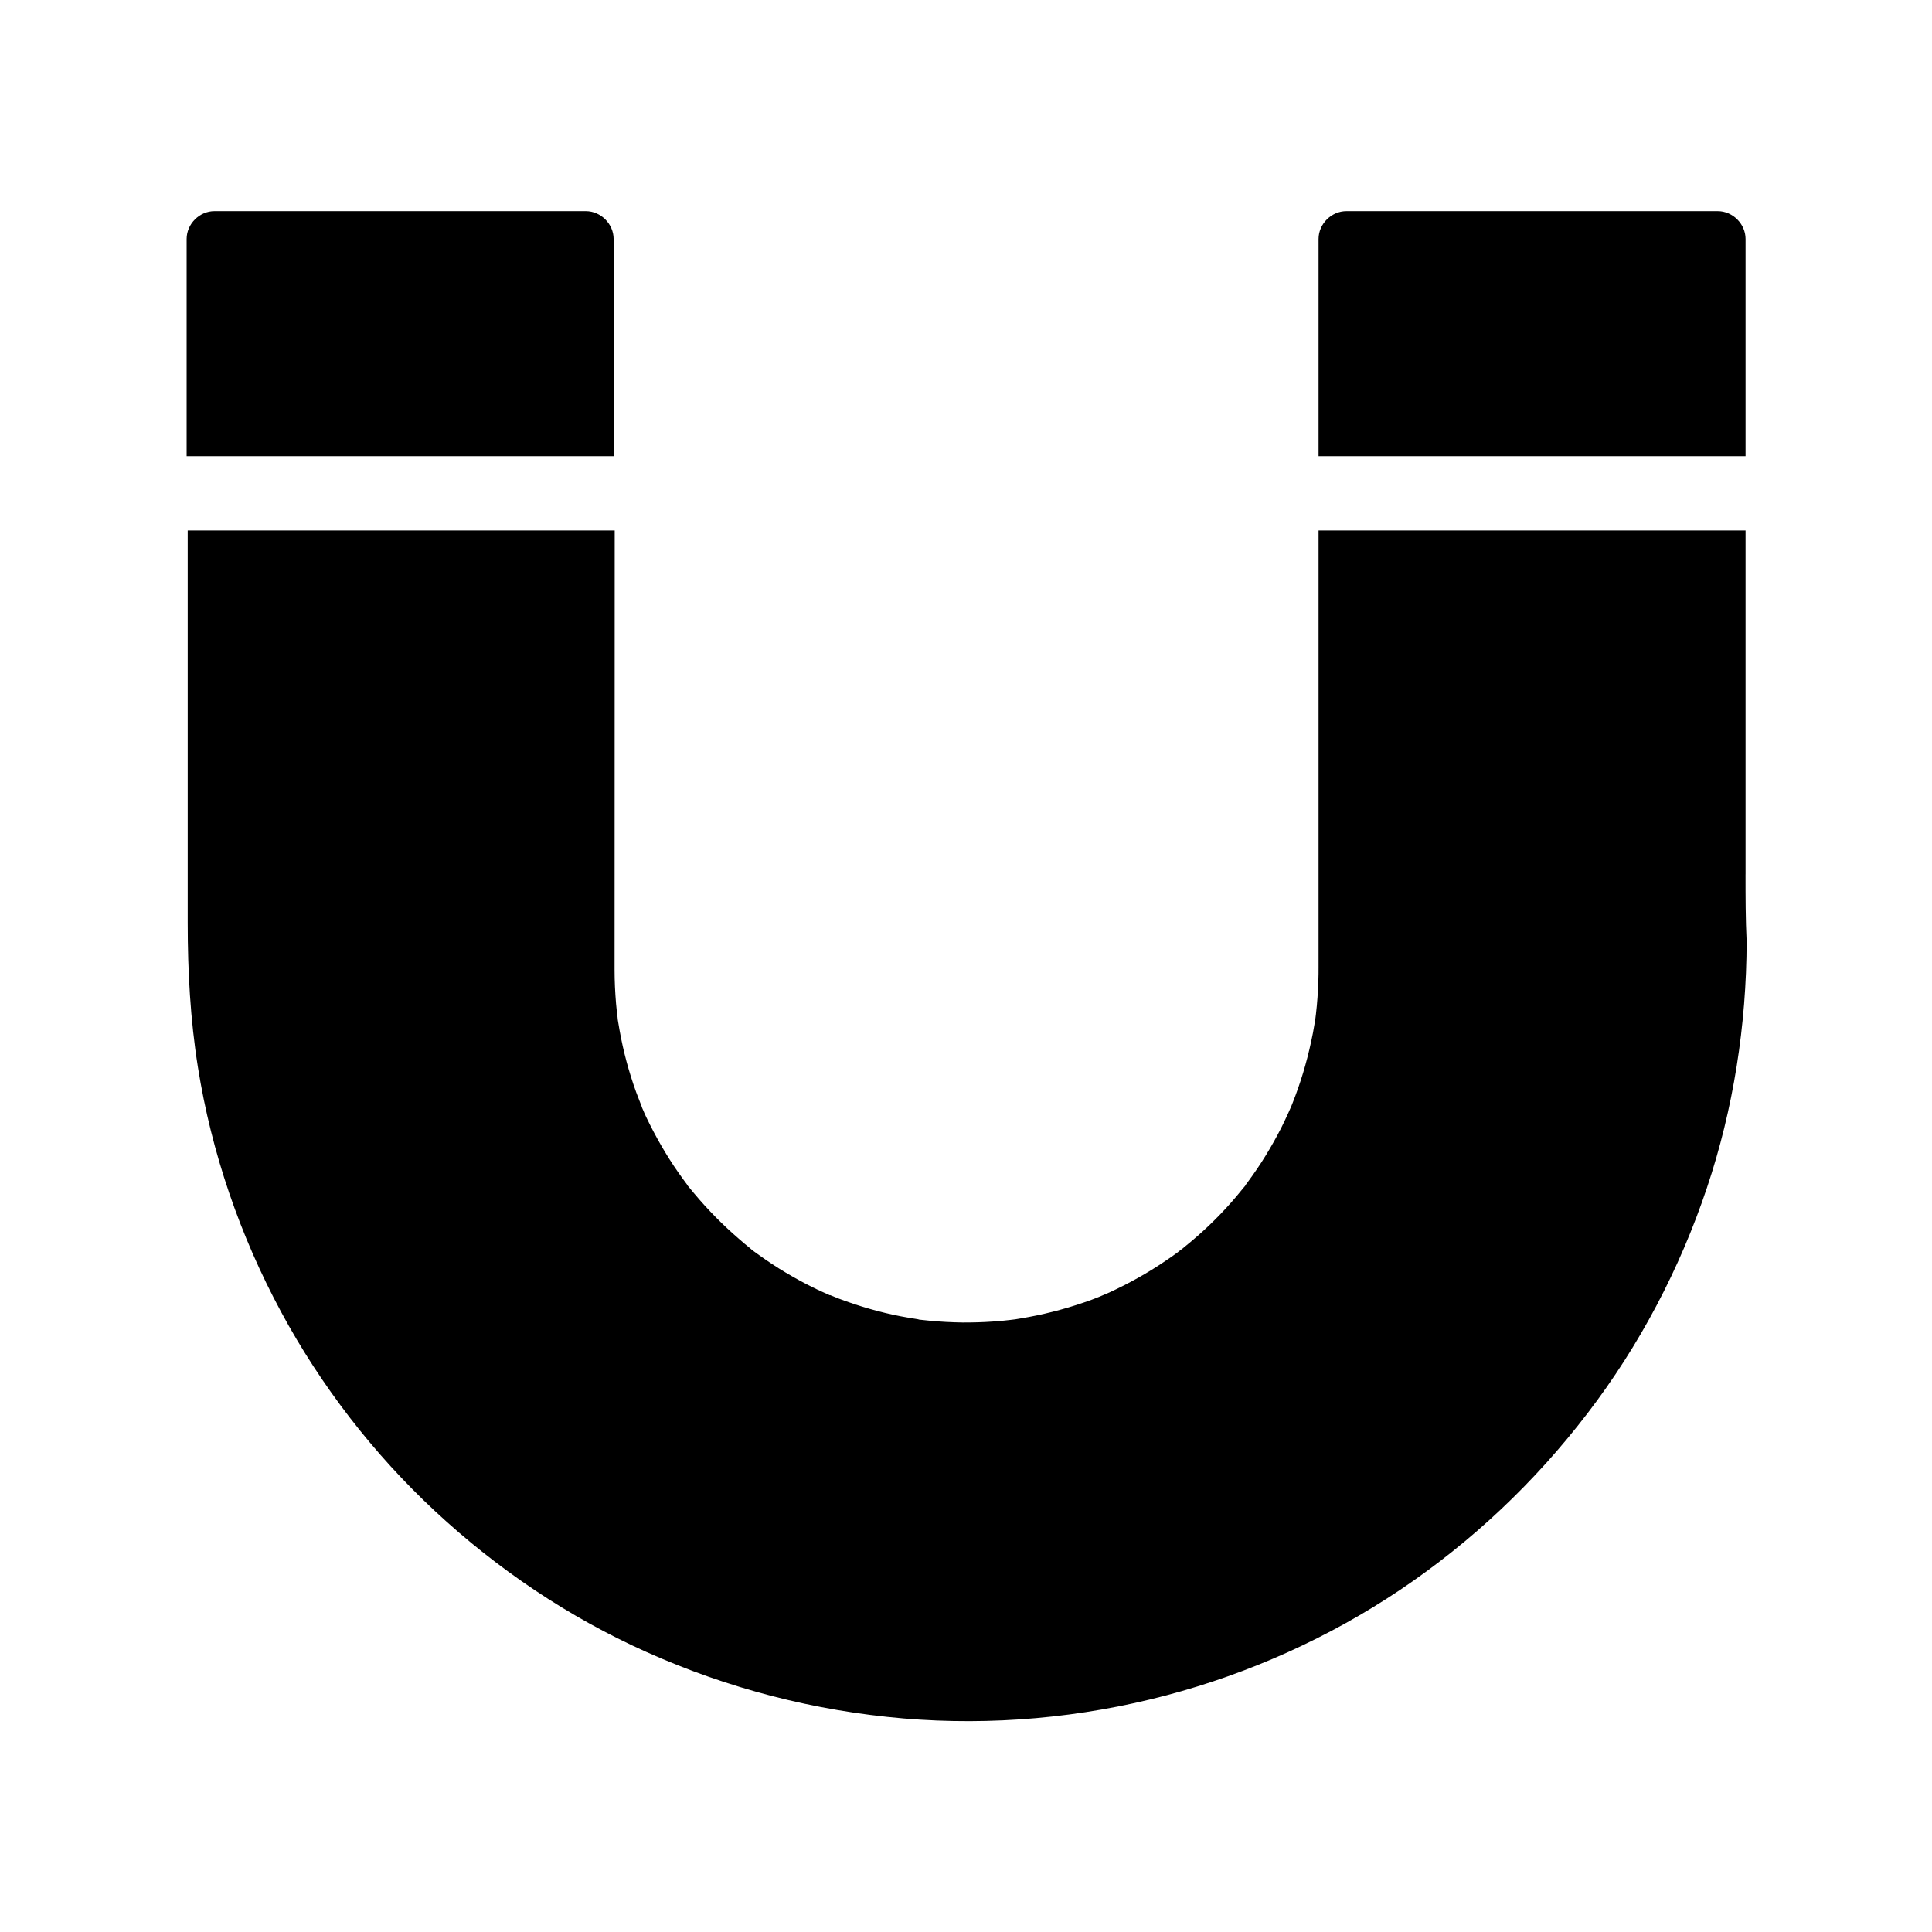 <?xml version="1.0" encoding="UTF-8"?>
<!-- Uploaded to: ICON Repo, www.iconrepo.com, Generator: ICON Repo Mixer Tools -->
<svg fill="#000000" width="800px" height="800px" version="1.1" viewBox="144 144 512 512" xmlns="http://www.w3.org/2000/svg">
 <g>
  <path d="m306.62 231.14v33.75h-113.16v-57.562c0-3.984 3.394-7.379 7.379-7.379h98.398c3.984 0 7.379 3.394 7.379 7.379v0.344c0.25 7.773 0.004 15.645 0.004 23.469z"/>
  <path d="m606.59 207.33v57.562h-113.16v-57.562c0-3.984 3.394-7.379 7.379-7.379h98.398c3.988-0.004 7.383 3.391 7.383 7.379z"/>
  <path d="m606.59 375.7v-91.121h-113.16v115.77c0 1.18 0 2.363-0.051 3.543-0.098 2.953-0.297 5.953-0.641 8.855-0.051 0.297-0.148 1.031-0.148 1.18v-0.051c-0.098 0.492-0.148 1.031-0.246 1.574-0.246 1.523-0.543 3.102-0.887 4.625-1.18 5.512-2.805 10.922-4.871 16.137-0.098 0.297-0.543 1.328-0.59 1.426-0.195 0.441-0.395 0.887-0.59 1.328-0.59 1.277-1.18 2.559-1.82 3.836-1.277 2.508-2.656 4.969-4.133 7.379-1.477 2.41-3.051 4.723-4.723 6.988-0.098 0.148-0.492 0.641-0.688 0.934 0 0 0 0.051-0.051 0.051v0.051 0.051s0 0.051-0.051 0.051c0 0.051-0.051 0.051-0.051 0.051-0.246 0.297-0.641 0.789-0.738 0.887-0.934 1.18-1.918 2.312-2.902 3.445-3.691 4.184-7.773 8.07-12.102 11.562-0.148 0.098-0.59 0.492-0.887 0.738l-0.102 0.102h-0.051c-0.297 0.246-0.836 0.59-0.934 0.738-1.133 0.836-2.262 1.625-3.445 2.41-2.312 1.574-4.723 3.051-7.184 4.43-2.461 1.379-4.969 2.656-7.527 3.836-0.441 0.195-0.934 0.395-1.379 0.59-0.098 0.051-1.082 0.441-1.379 0.59-1.328 0.543-2.656 1.031-3.984 1.477-5.461 1.871-11.07 3.297-16.777 4.231-0.492 0.098-0.984 0.148-1.477 0.246-0.051 0-0.887 0.098-1.23 0.148-1.574 0.195-3.148 0.344-4.773 0.441-2.656 0.195-5.312 0.246-7.922 0.246-2.953-0.051-5.953-0.195-8.906-0.492-0.789-0.098-1.574-0.148-2.363-0.246-0.098 0-0.195 0-0.297-0.051h0.051c-0.051 0-0.148 0-0.246-0.051h-0.051 0.051 0.051c-0.098 0-0.195-0.051-0.297-0.051-1.426-0.246-2.902-0.441-4.328-0.738-5.656-1.082-11.168-2.707-16.531-4.723-0.641-0.246-1.23-0.492-1.82-0.738-0.148-0.051-0.246-0.098-0.344-0.148h-0.051-0.051-0.051-0.051c-0.051 0-0.051 0-0.098-0.051h-0.051 0.051c-1.379-0.641-2.805-1.23-4.133-1.918-2.559-1.23-5.019-2.609-7.43-4.035-2.41-1.426-4.773-3-7.035-4.625-0.543-0.395-1.031-0.738-1.574-1.133-0.195-0.148-0.395-0.297-0.543-0.441 0 0-0.051-0.051-0.051-0.051l-0.051-0.051s-0.051 0-0.051-0.051c-1.031-0.836-2.066-1.672-3.051-2.559-4.231-3.641-8.168-7.625-11.758-11.906-0.395-0.492-0.836-0.984-1.23-1.477-0.148-0.195-0.297-0.395-0.492-0.59-0.098-0.098-0.297-0.395-0.344-0.441 0 0 0.051 0.098 0.195 0.195-0.836-1.133-1.672-2.262-2.461-3.394-1.625-2.312-3.102-4.676-4.527-7.133-1.426-2.461-2.707-4.922-3.938-7.477-0.297-0.59-0.543-1.18-0.789-1.77-0.098-0.246-0.395-0.836-0.441-1.031v-0.051c-0.492-1.277-0.984-2.559-1.477-3.836-1.918-5.312-3.394-10.773-4.379-16.336-0.148-0.789-0.246-1.523-0.395-2.312-0.051-0.246-0.148-0.887-0.148-1.133v0.098-0.148c-0.148-1.18-0.297-2.41-0.395-3.59-0.246-2.953-0.395-5.953-0.395-8.953l0.035-116.46h-113.16v103.96c0 12.84 0.688 25.586 2.707 38.277 3.59 22.633 11.168 44.672 22.043 64.848 10.578 19.633 24.5 37.637 40.836 52.84 16.48 15.352 35.426 28.094 55.988 37.293 21.648 9.691 44.527 15.598 68.141 17.613 23.32 1.969 47.086-0.148 69.715-6.148 21.941-5.805 43.051-15.301 61.895-27.945 19.039-12.793 35.719-28.586 49.645-46.789 13.777-17.957 24.453-38.277 31.637-59.73 7.035-20.961 10.48-43.199 10.527-65.289-0.293-6.004-0.293-11.906-0.293-17.809z"/>
 </g>
</svg>